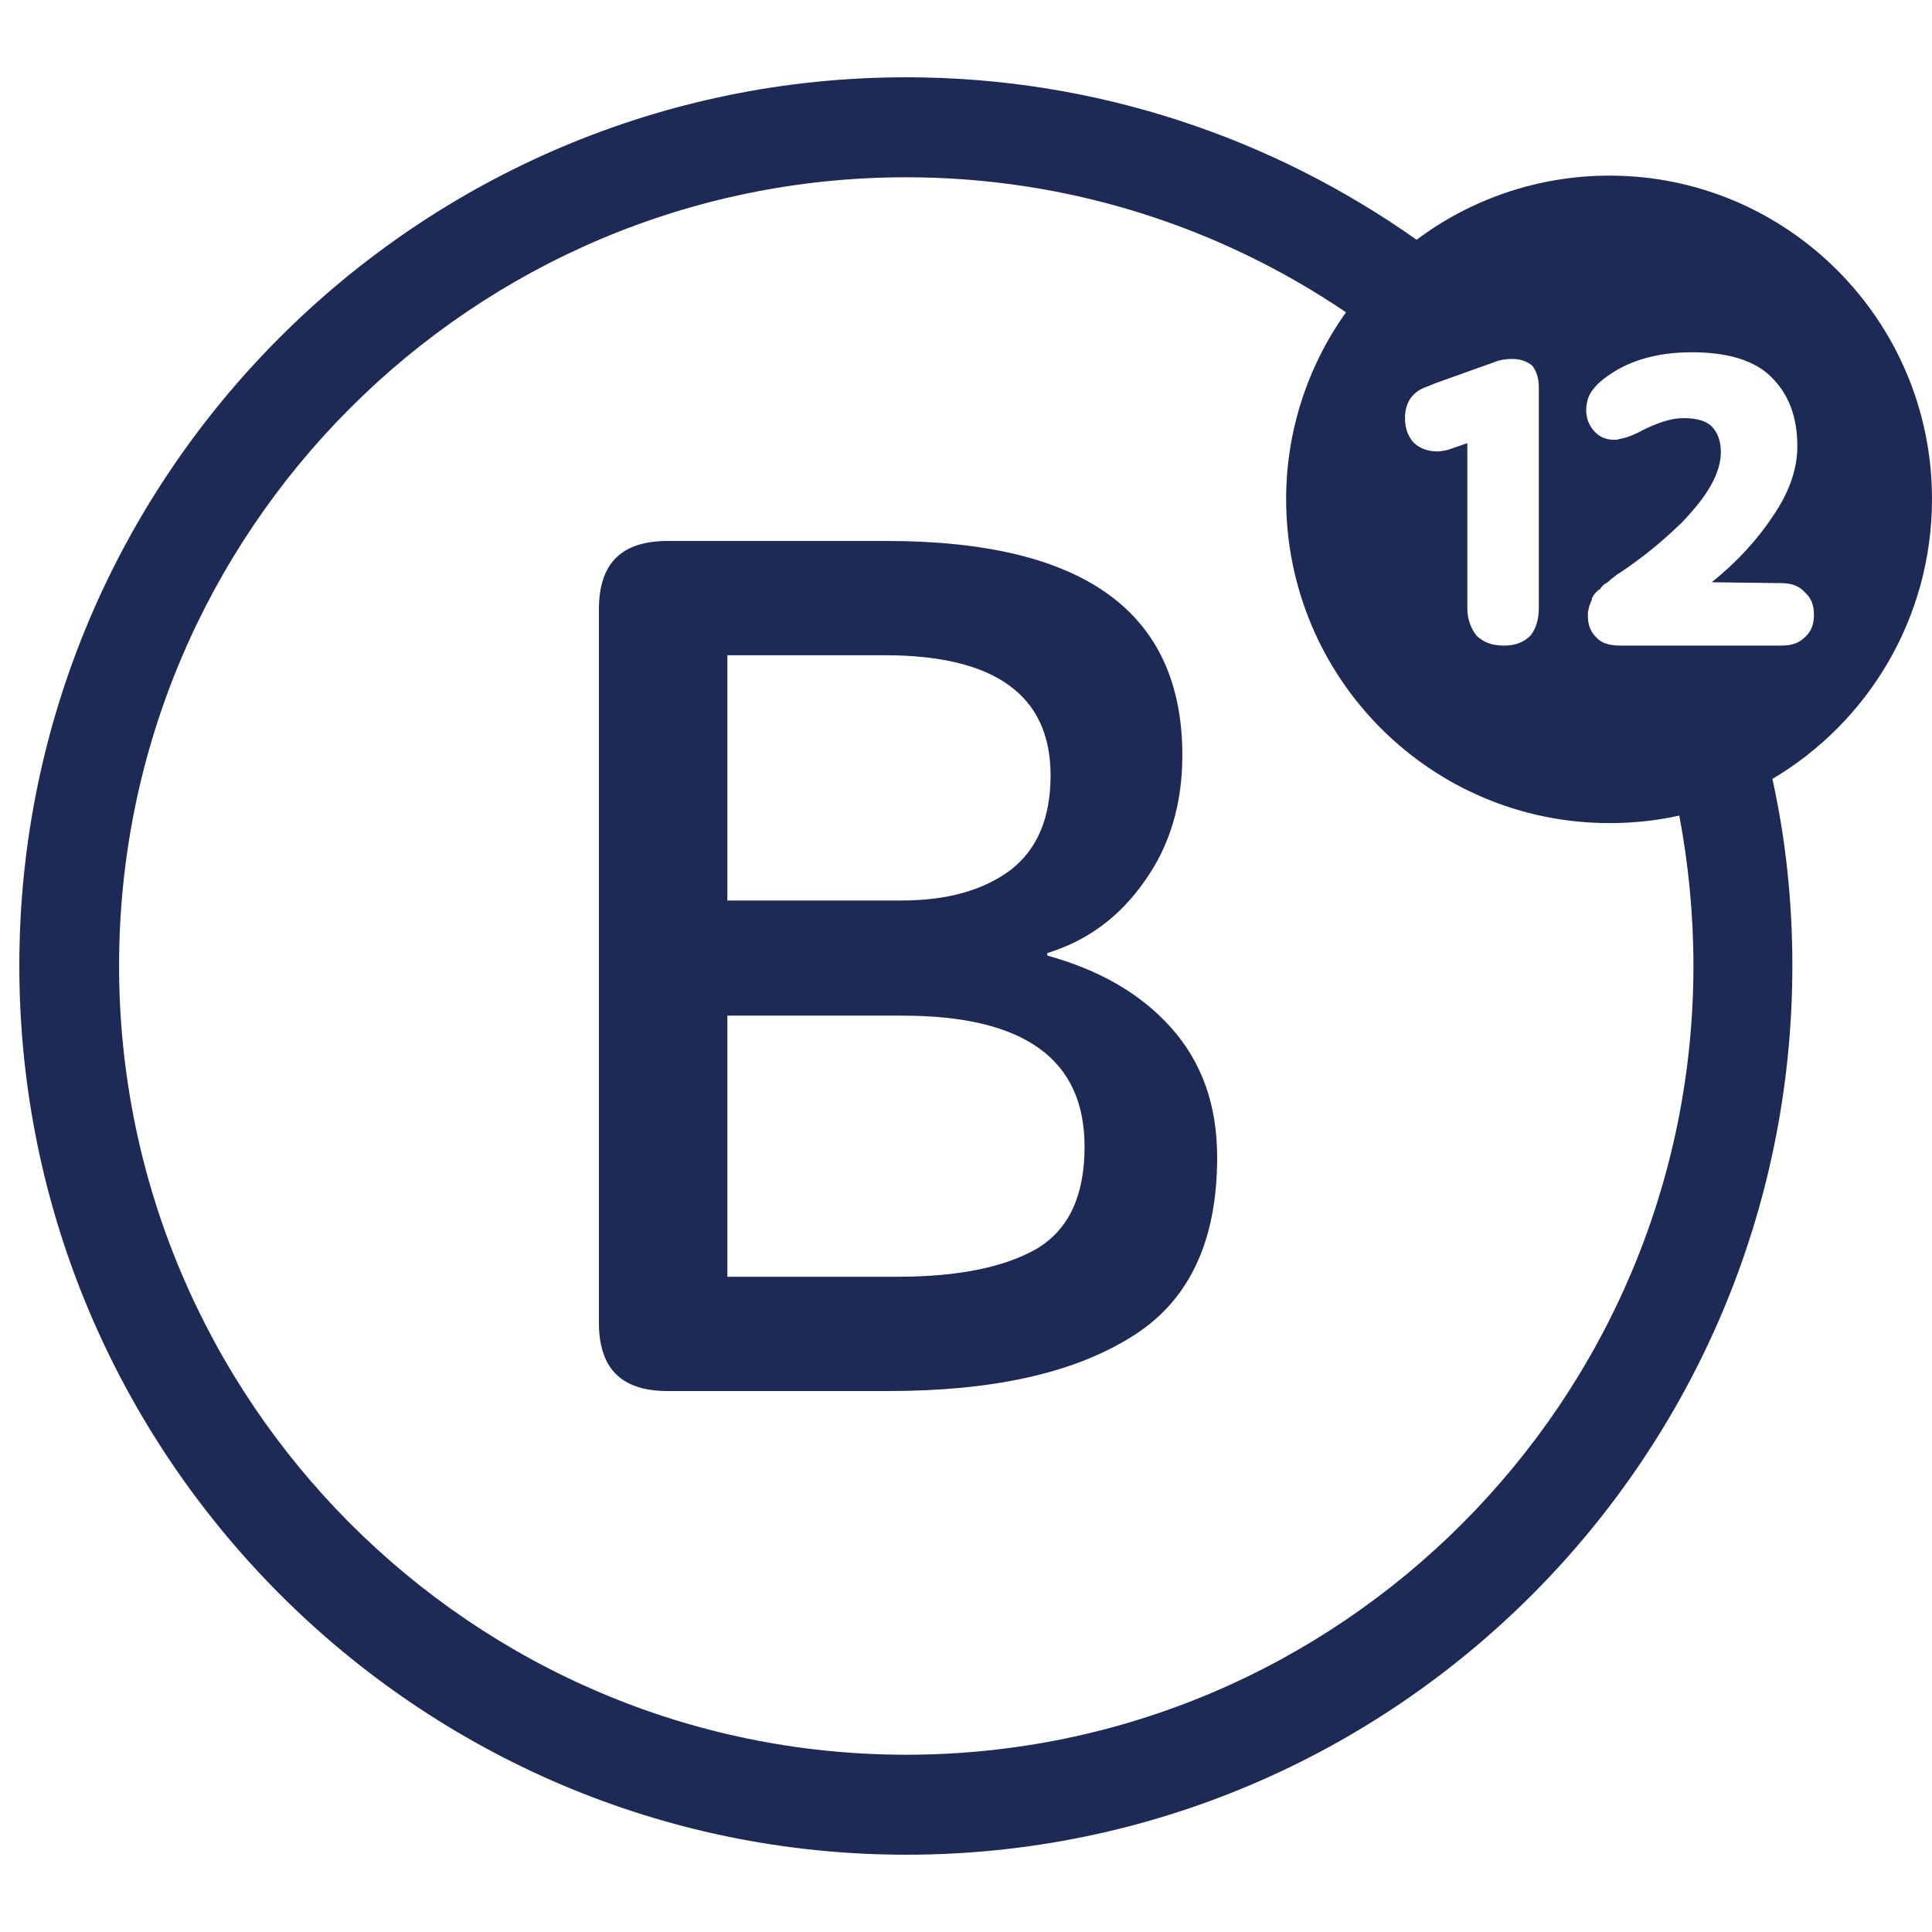 <svg width="90" height="90" viewBox="0 0 90 90" fill="none" xmlns="http://www.w3.org/2000/svg">
<path d="M90 23.242C90 14.935 83.262 8.181 74.976 8.181C71.607 8.181 68.47 9.306 65.992 11.17C59.293 6.434 51.084 3.6 42.217 3.6C19.448 3.6 0.9 22.155 0.9 44.981C0.9 67.806 19.448 86.4 42.217 86.4C64.985 86.4 83.495 67.845 83.495 44.981C83.495 41.992 83.185 39.08 82.565 36.285C87.018 33.646 90 28.793 90 23.242ZM71.684 23.126V28.327C71.684 28.832 71.568 29.259 71.297 29.608C70.987 29.919 70.6 30.074 70.058 30.074C69.516 30.074 69.09 29.919 68.78 29.608C68.509 29.259 68.354 28.832 68.354 28.327V20.641L67.463 20.952C67.463 20.952 67.154 21.029 66.96 21.029C66.496 21.029 66.108 20.874 65.837 20.602C65.566 20.292 65.45 19.904 65.45 19.477C65.45 18.739 65.799 18.235 66.496 18.002L66.883 17.846L69.593 16.876C69.864 16.759 70.174 16.721 70.445 16.721C70.832 16.721 71.142 16.837 71.374 17.031C71.568 17.264 71.684 17.613 71.684 18.041V23.126ZM78.887 44.981C78.887 65.244 62.43 81.742 42.217 81.742C22.004 81.742 5.547 65.244 5.547 44.981C5.547 24.717 22.004 8.258 42.217 8.258C49.806 8.258 56.854 10.587 62.701 14.547C60.958 16.992 59.913 20.02 59.913 23.242C59.913 31.588 66.65 38.343 74.976 38.343C76.099 38.343 77.183 38.226 78.228 37.993C78.654 40.245 78.887 42.613 78.887 44.981ZM84.075 29.686C83.804 29.958 83.456 30.074 82.991 30.074H75.479C74.976 30.074 74.588 29.958 74.356 29.686C74.085 29.414 73.969 29.104 73.969 28.677C73.969 28.56 73.969 28.483 74.008 28.366C74.008 28.289 74.046 28.211 74.085 28.095C74.124 28.017 74.162 27.939 74.162 27.862C74.201 27.784 74.24 27.706 74.317 27.629L74.472 27.473H74.511C74.511 27.473 74.588 27.357 74.705 27.241C74.821 27.163 74.898 27.124 74.937 27.085C74.976 27.046 75.053 26.969 75.169 26.891C75.324 26.775 75.402 26.697 75.44 26.697C76.486 25.998 77.338 25.3 78.112 24.562C78.383 24.329 78.616 24.057 78.848 23.786C79.739 22.776 80.164 21.845 80.164 21.068C80.164 20.602 80.048 20.214 79.777 19.904C79.545 19.632 79.08 19.477 78.422 19.477C77.88 19.477 77.299 19.671 76.641 19.981C76.137 20.253 75.75 20.408 75.44 20.447C75.363 20.486 75.285 20.486 75.208 20.486C74.821 20.486 74.511 20.37 74.24 20.059C74.008 19.787 73.891 19.477 73.891 19.089C73.891 18.895 73.93 18.739 73.969 18.584C74.085 18.235 74.356 17.924 74.705 17.652C75.75 16.837 77.105 16.41 78.809 16.41C80.513 16.41 81.752 16.798 82.526 17.575C83.34 18.39 83.727 19.438 83.727 20.797C83.727 21.806 83.378 22.893 82.604 24.019C81.868 25.144 80.9 26.192 79.739 27.124L82.952 27.163C83.417 27.163 83.804 27.279 84.075 27.59C84.385 27.862 84.501 28.211 84.501 28.638C84.501 29.065 84.385 29.414 84.075 29.686Z" fill="#1E2A56"/>
<path d="M48.786 44.514V44.398C50.677 43.815 52.183 42.688 53.341 41.017C54.499 39.385 55.078 37.441 55.078 35.187C55.078 28.503 50.484 25.2 41.296 25.2H31.104C28.942 25.2 27.9 26.249 27.9 28.387V61.613C27.9 63.751 28.942 64.8 31.104 64.8H41.373C46.199 64.8 49.944 63.984 52.646 62.313C55.349 60.681 56.7 57.883 56.7 53.919C56.7 51.432 55.966 49.45 54.538 47.856C53.11 46.263 51.179 45.175 48.786 44.514ZM33.884 30.524H41.219C46.353 30.524 48.94 32.389 48.94 36.12C48.94 38.102 48.322 39.579 47.048 40.55C45.774 41.483 44.114 41.949 41.991 41.949H33.884V30.524ZM48.322 58.155C46.855 59.01 44.694 59.476 41.837 59.476H33.884V47.312H42.03C47.705 47.312 50.523 49.333 50.523 53.413C50.523 55.706 49.789 57.261 48.322 58.155Z" fill="#1E2A56"/>
</svg>
